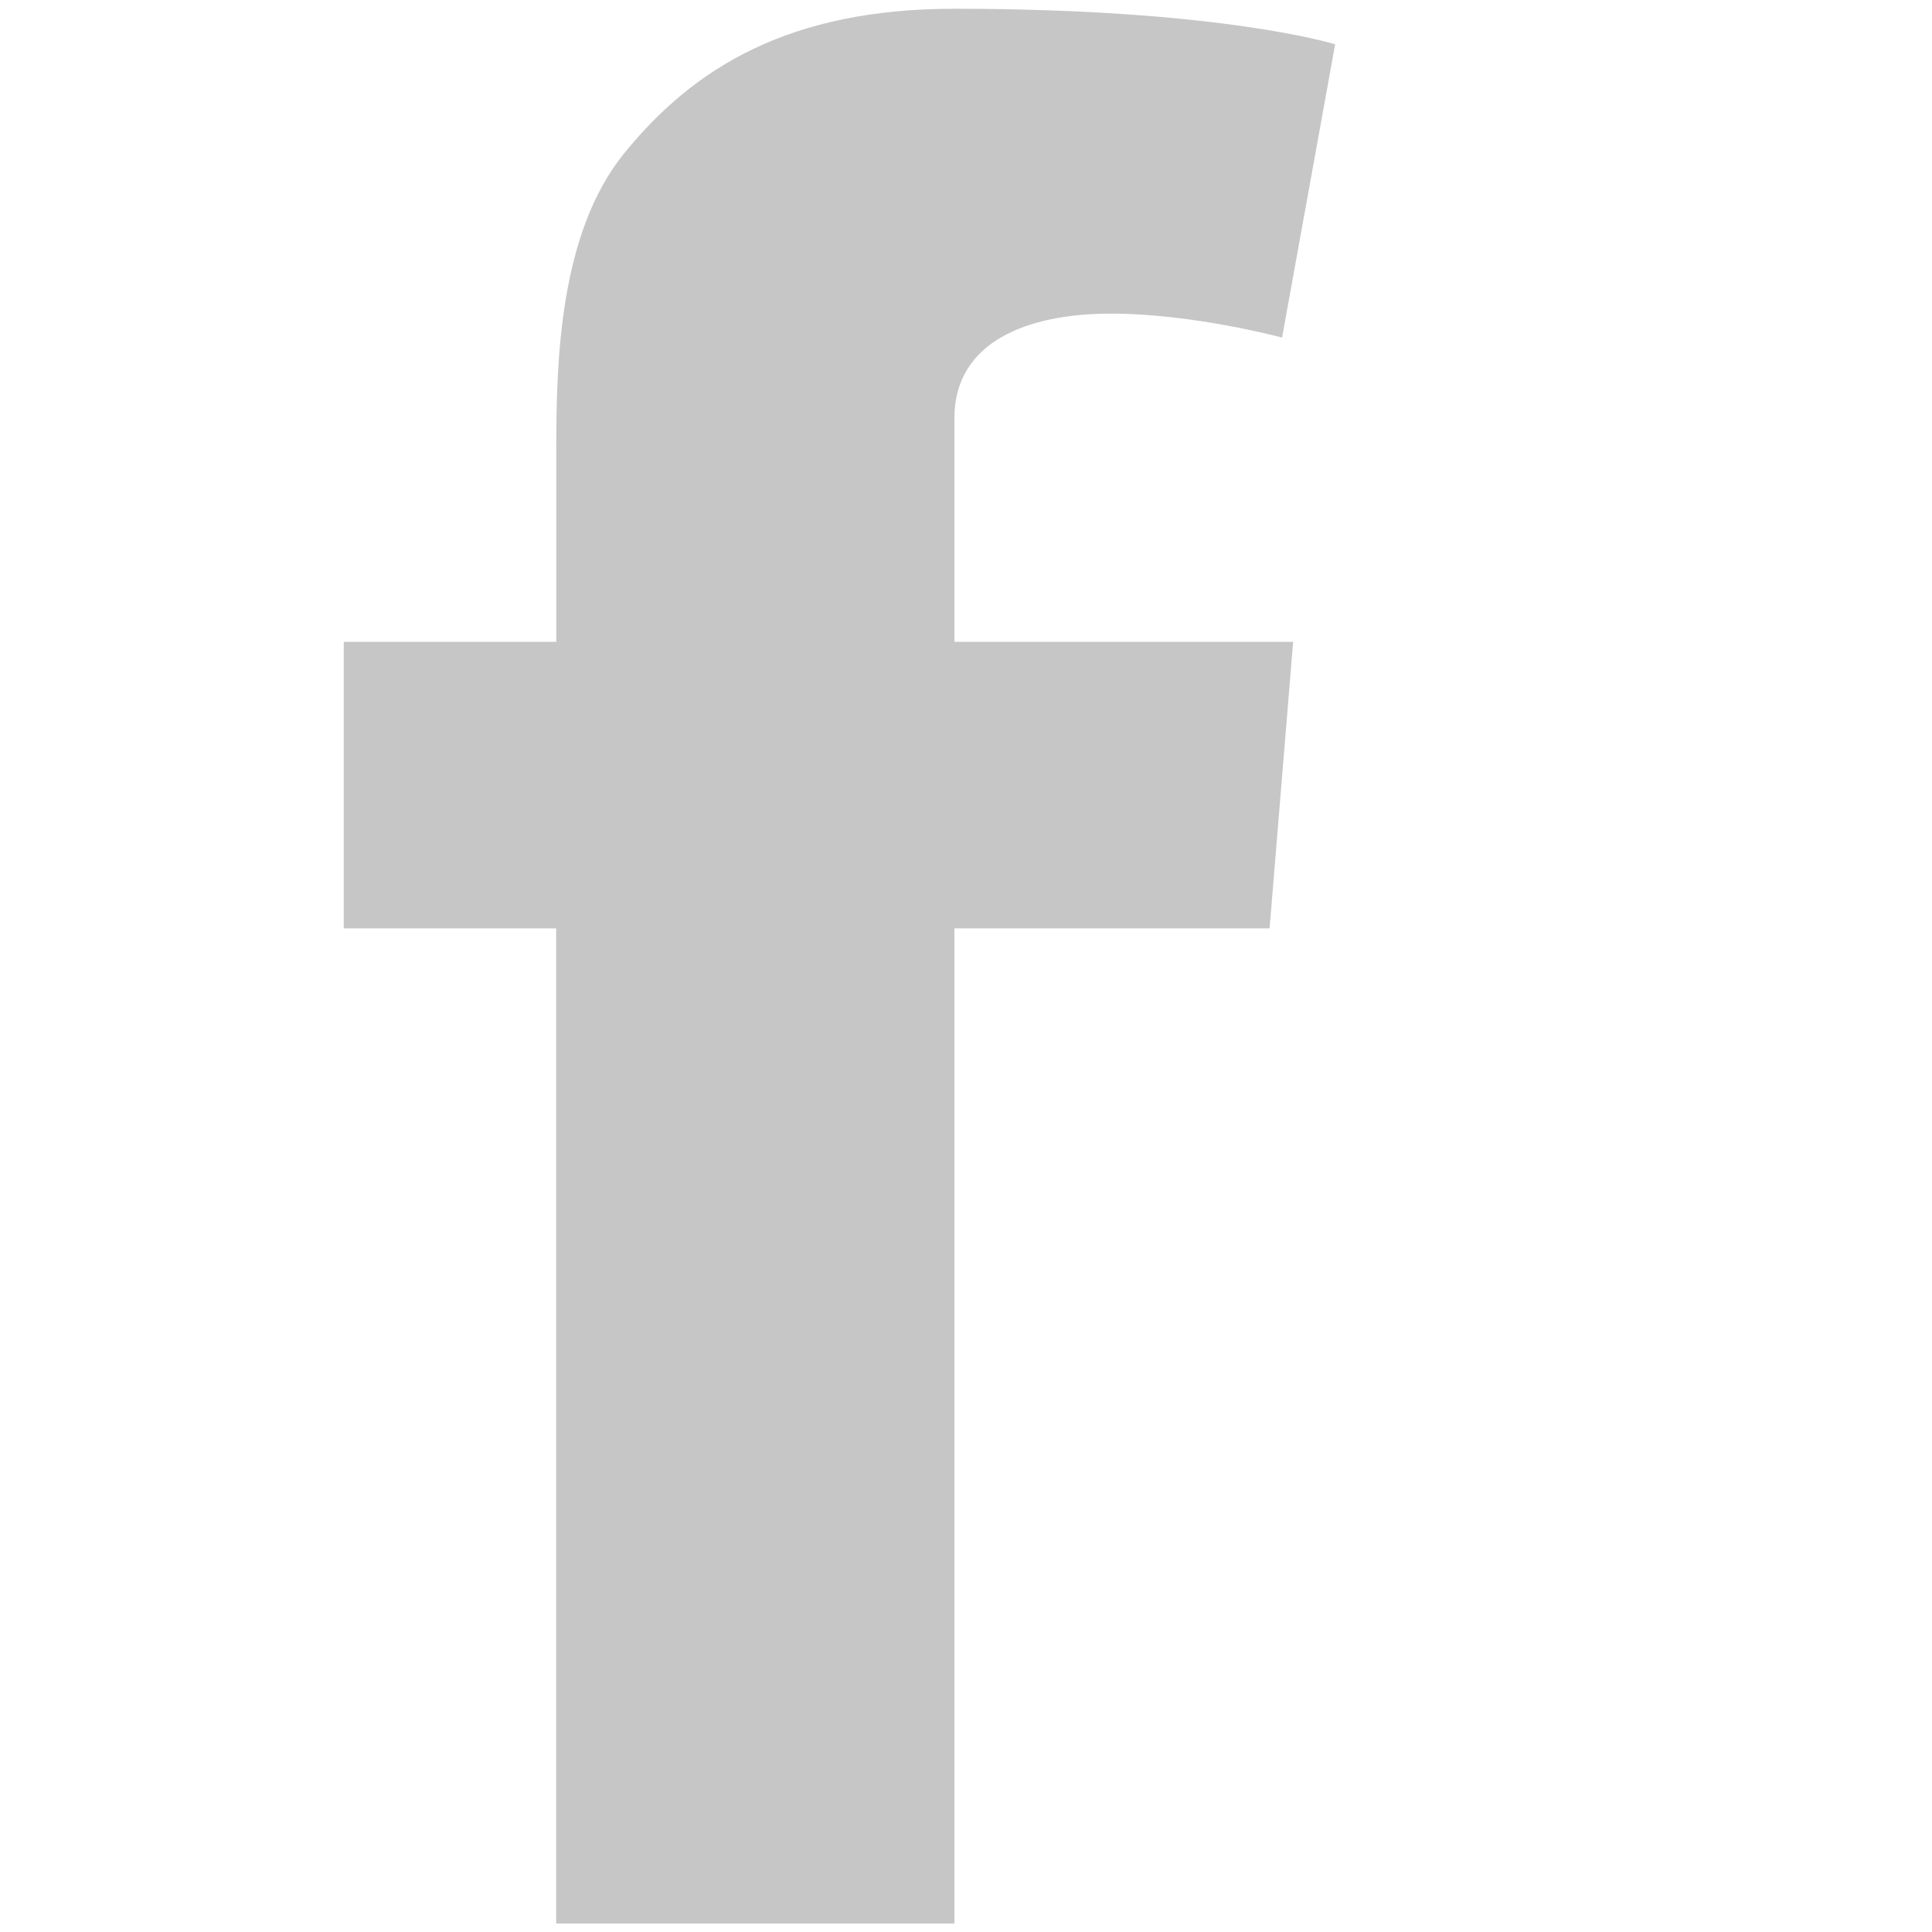 <?xml version="1.0" encoding="utf-8"?>
<!-- Generator: Adobe Illustrator 16.0.0, SVG Export Plug-In . SVG Version: 6.00 Build 0)  -->
<!DOCTYPE svg PUBLIC "-//W3C//DTD SVG 1.1//EN" "http://www.w3.org/Graphics/SVG/1.1/DTD/svg11.dtd">
<svg version="1.1" id="Capa_1" xmlns="http://www.w3.org/2000/svg" xmlns:xlink="http://www.w3.org/1999/xlink" x="0px" y="0px"
	 width="15px" height="15px" viewBox="0 0 15 15" enable-background="new 0 0 15 15" xml:space="preserve">
<path fill="#C7C6C7" d="M2.669,7.208h1.649v7.726H7.41V7.208h2.447l0.183-2.225H7.41V3.247c0-0.598,0.573-0.812,1.215-0.812
	c0.641,0,1.329,0.186,1.329,0.186l0.412-2.277c0,0-0.876-0.276-2.957-0.276c-1.277,0-2.02,0.454-2.561,1.12
	C4.337,1.814,4.319,2.831,4.319,3.49v1.493H2.669V7.208z"/>
</svg>
